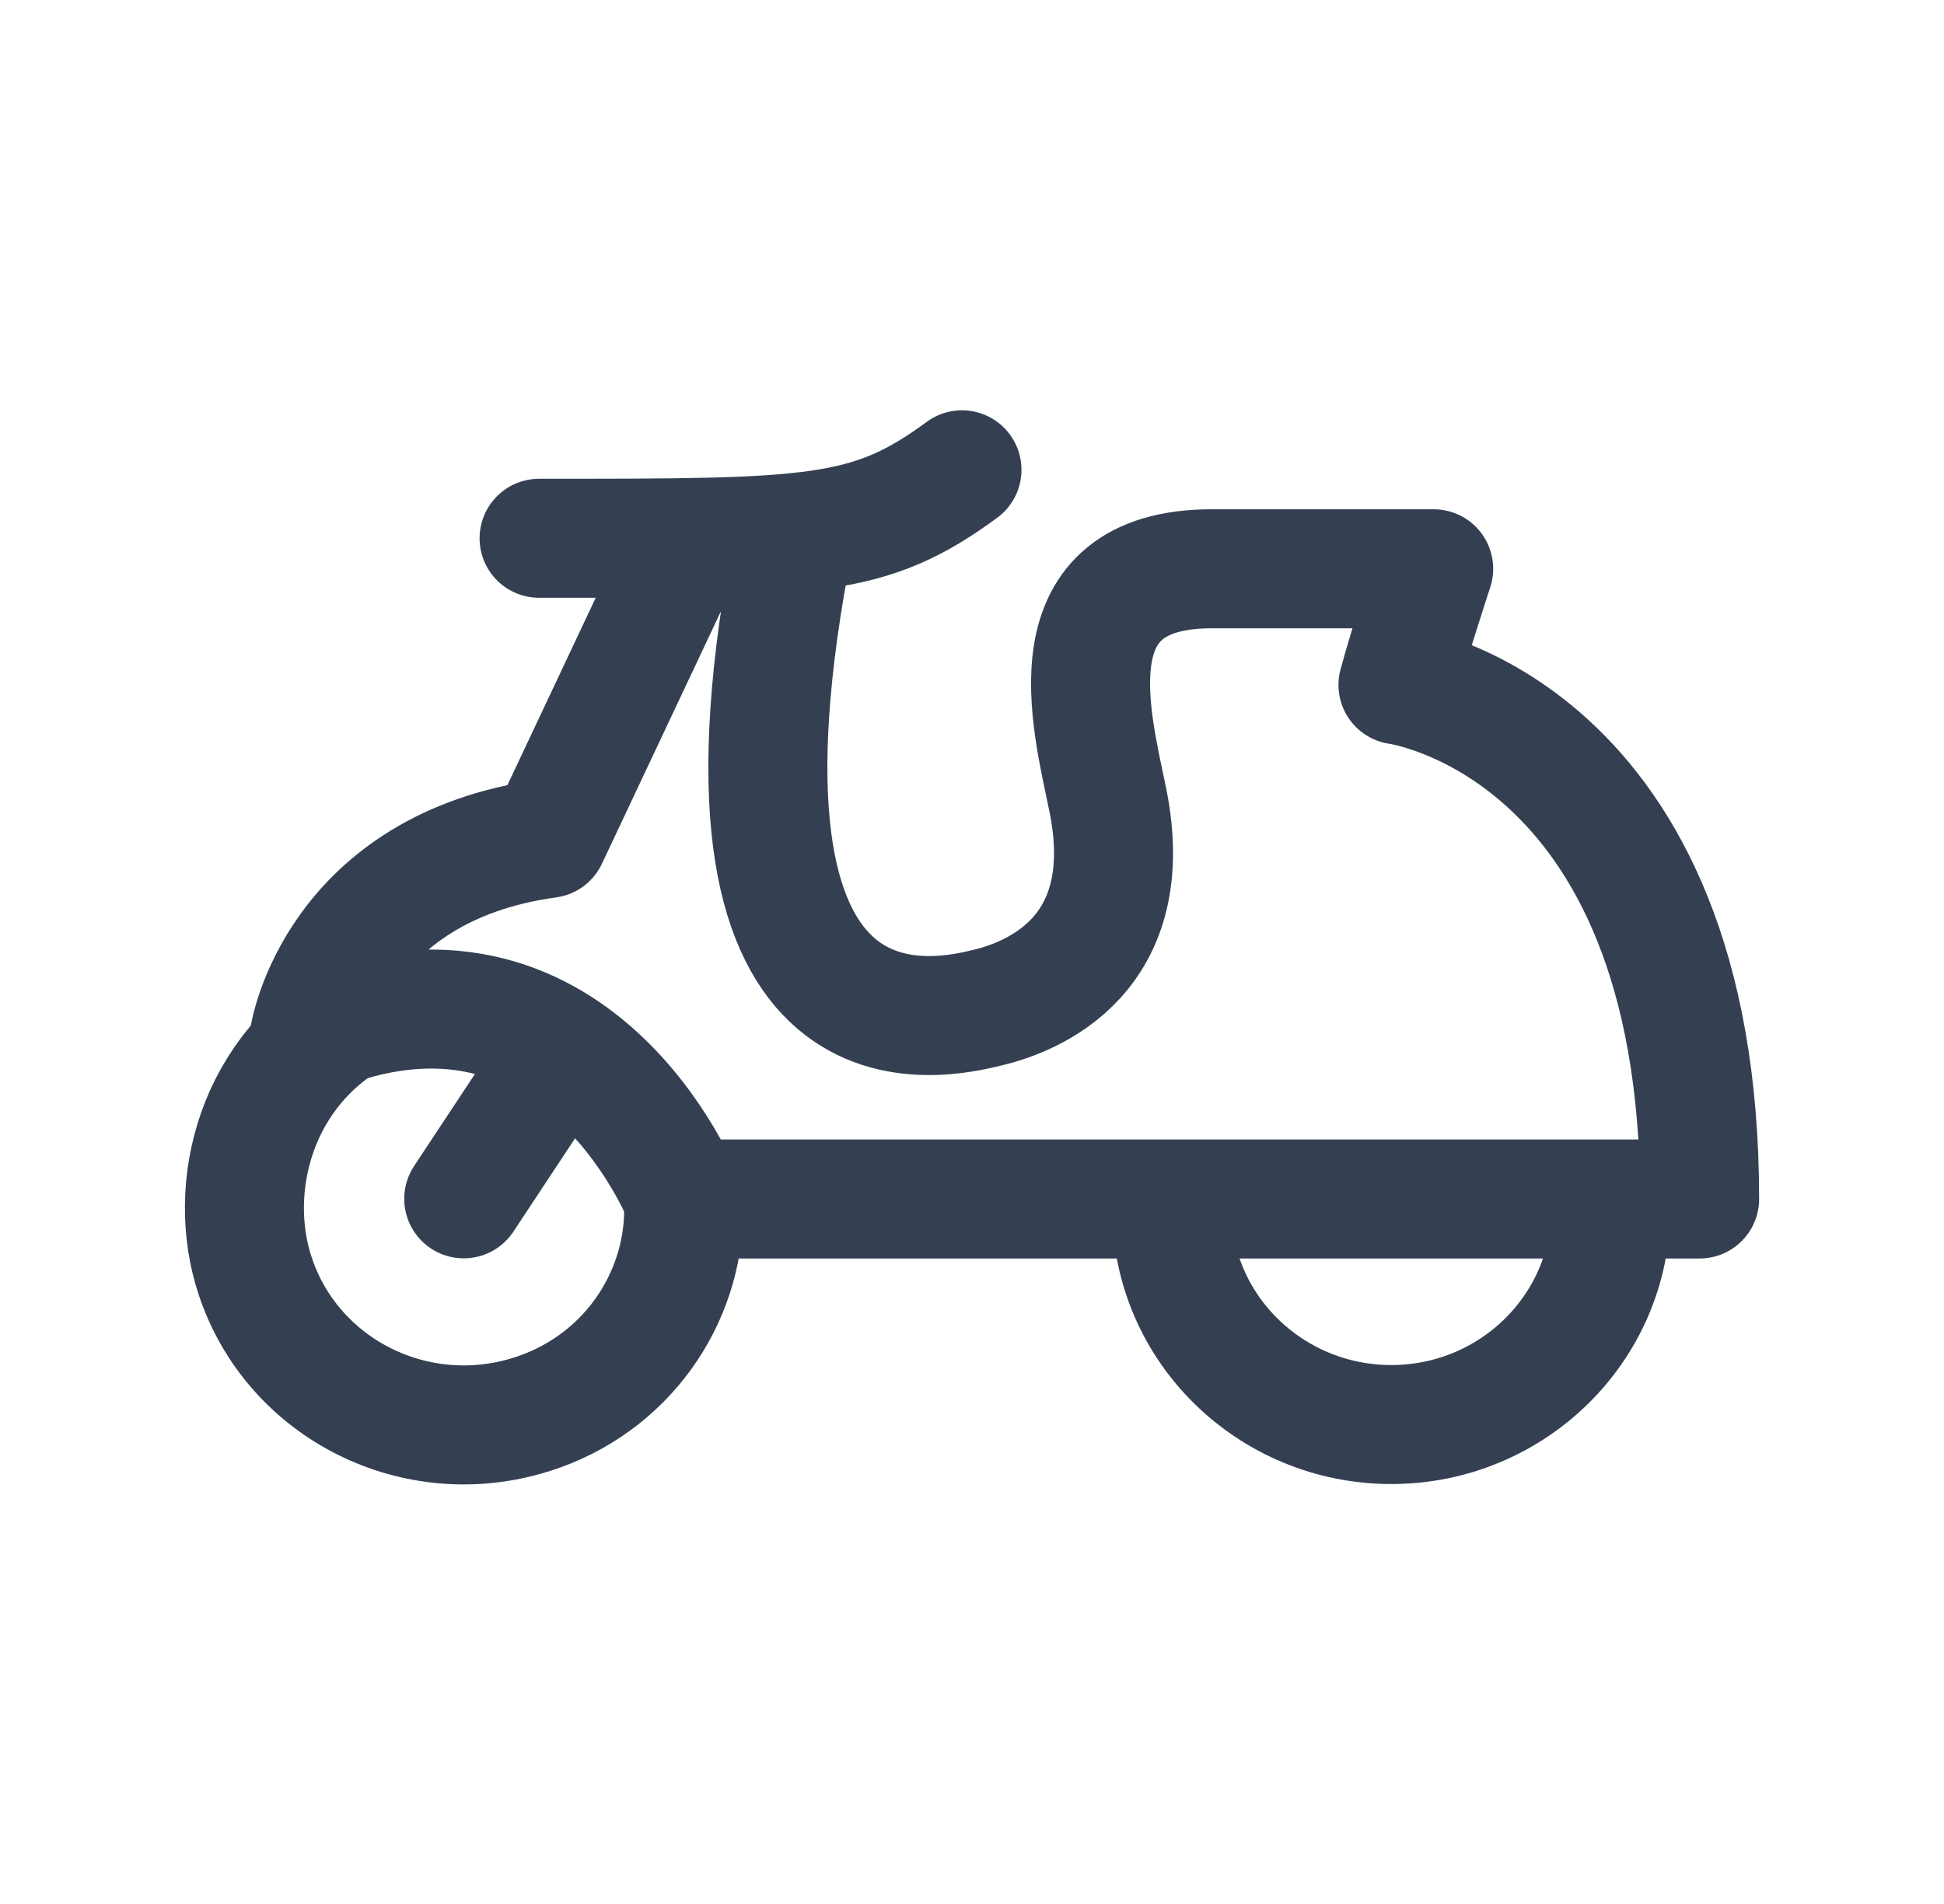 <svg width="49" height="48" viewBox="0 0 49 48" fill="none" xmlns="http://www.w3.org/2000/svg">
<path d="M29.536 30.477C29.536 33.477 32.02 35.913 35.068 35.913C38.116 35.913 40.6 33.477 40.6 30.477" stroke="#344052" stroke-width="3" stroke-linecap="round" stroke-linejoin="round"/>
<path d="M9.095 25.523C6.435 26.933 5.689 29.939 6.433 32.172C7.381 35.028 10.501 36.587 13.417 35.651C15.757 34.907 17.233 32.772 17.233 30.491" stroke="#344052" stroke-width="3" stroke-linecap="round" stroke-linejoin="round"/>
<path d="M19.897 14.171C17.497 27.263 23.774 25.669 24.892 25.403C26.01 25.137 28.726 24.089 27.92 20.152C27.499 18.098 26.47 14.339 30.545 14.339C34.072 14.339 36.137 14.339 36.137 14.339C36.137 14.339 35.501 16.283 35.237 17.267C35.237 17.267 42.84 18.284 42.84 30.227H17.233C17.233 30.227 14.516 23.297 7.801 26.111C7.801 26.111 8.475 21.87 13.814 21.138L17.233 13.883C17.233 13.883 18.514 13.883 19.897 14.159V14.171Z" stroke="#344052" stroke-width="3" stroke-linecap="round" stroke-linejoin="round"/>
<path d="M13.588 13.57C20.51 13.57 21.902 13.57 24.247 11.844" stroke="#344052" stroke-width="3" stroke-linecap="round" stroke-linejoin="round"/>
<path d="M14.022 26.688C14.022 26.688 12.745 28.632 11.689 30.223" stroke="#344052" stroke-width="3" stroke-linecap="round" stroke-linejoin="round"/>
</svg>
